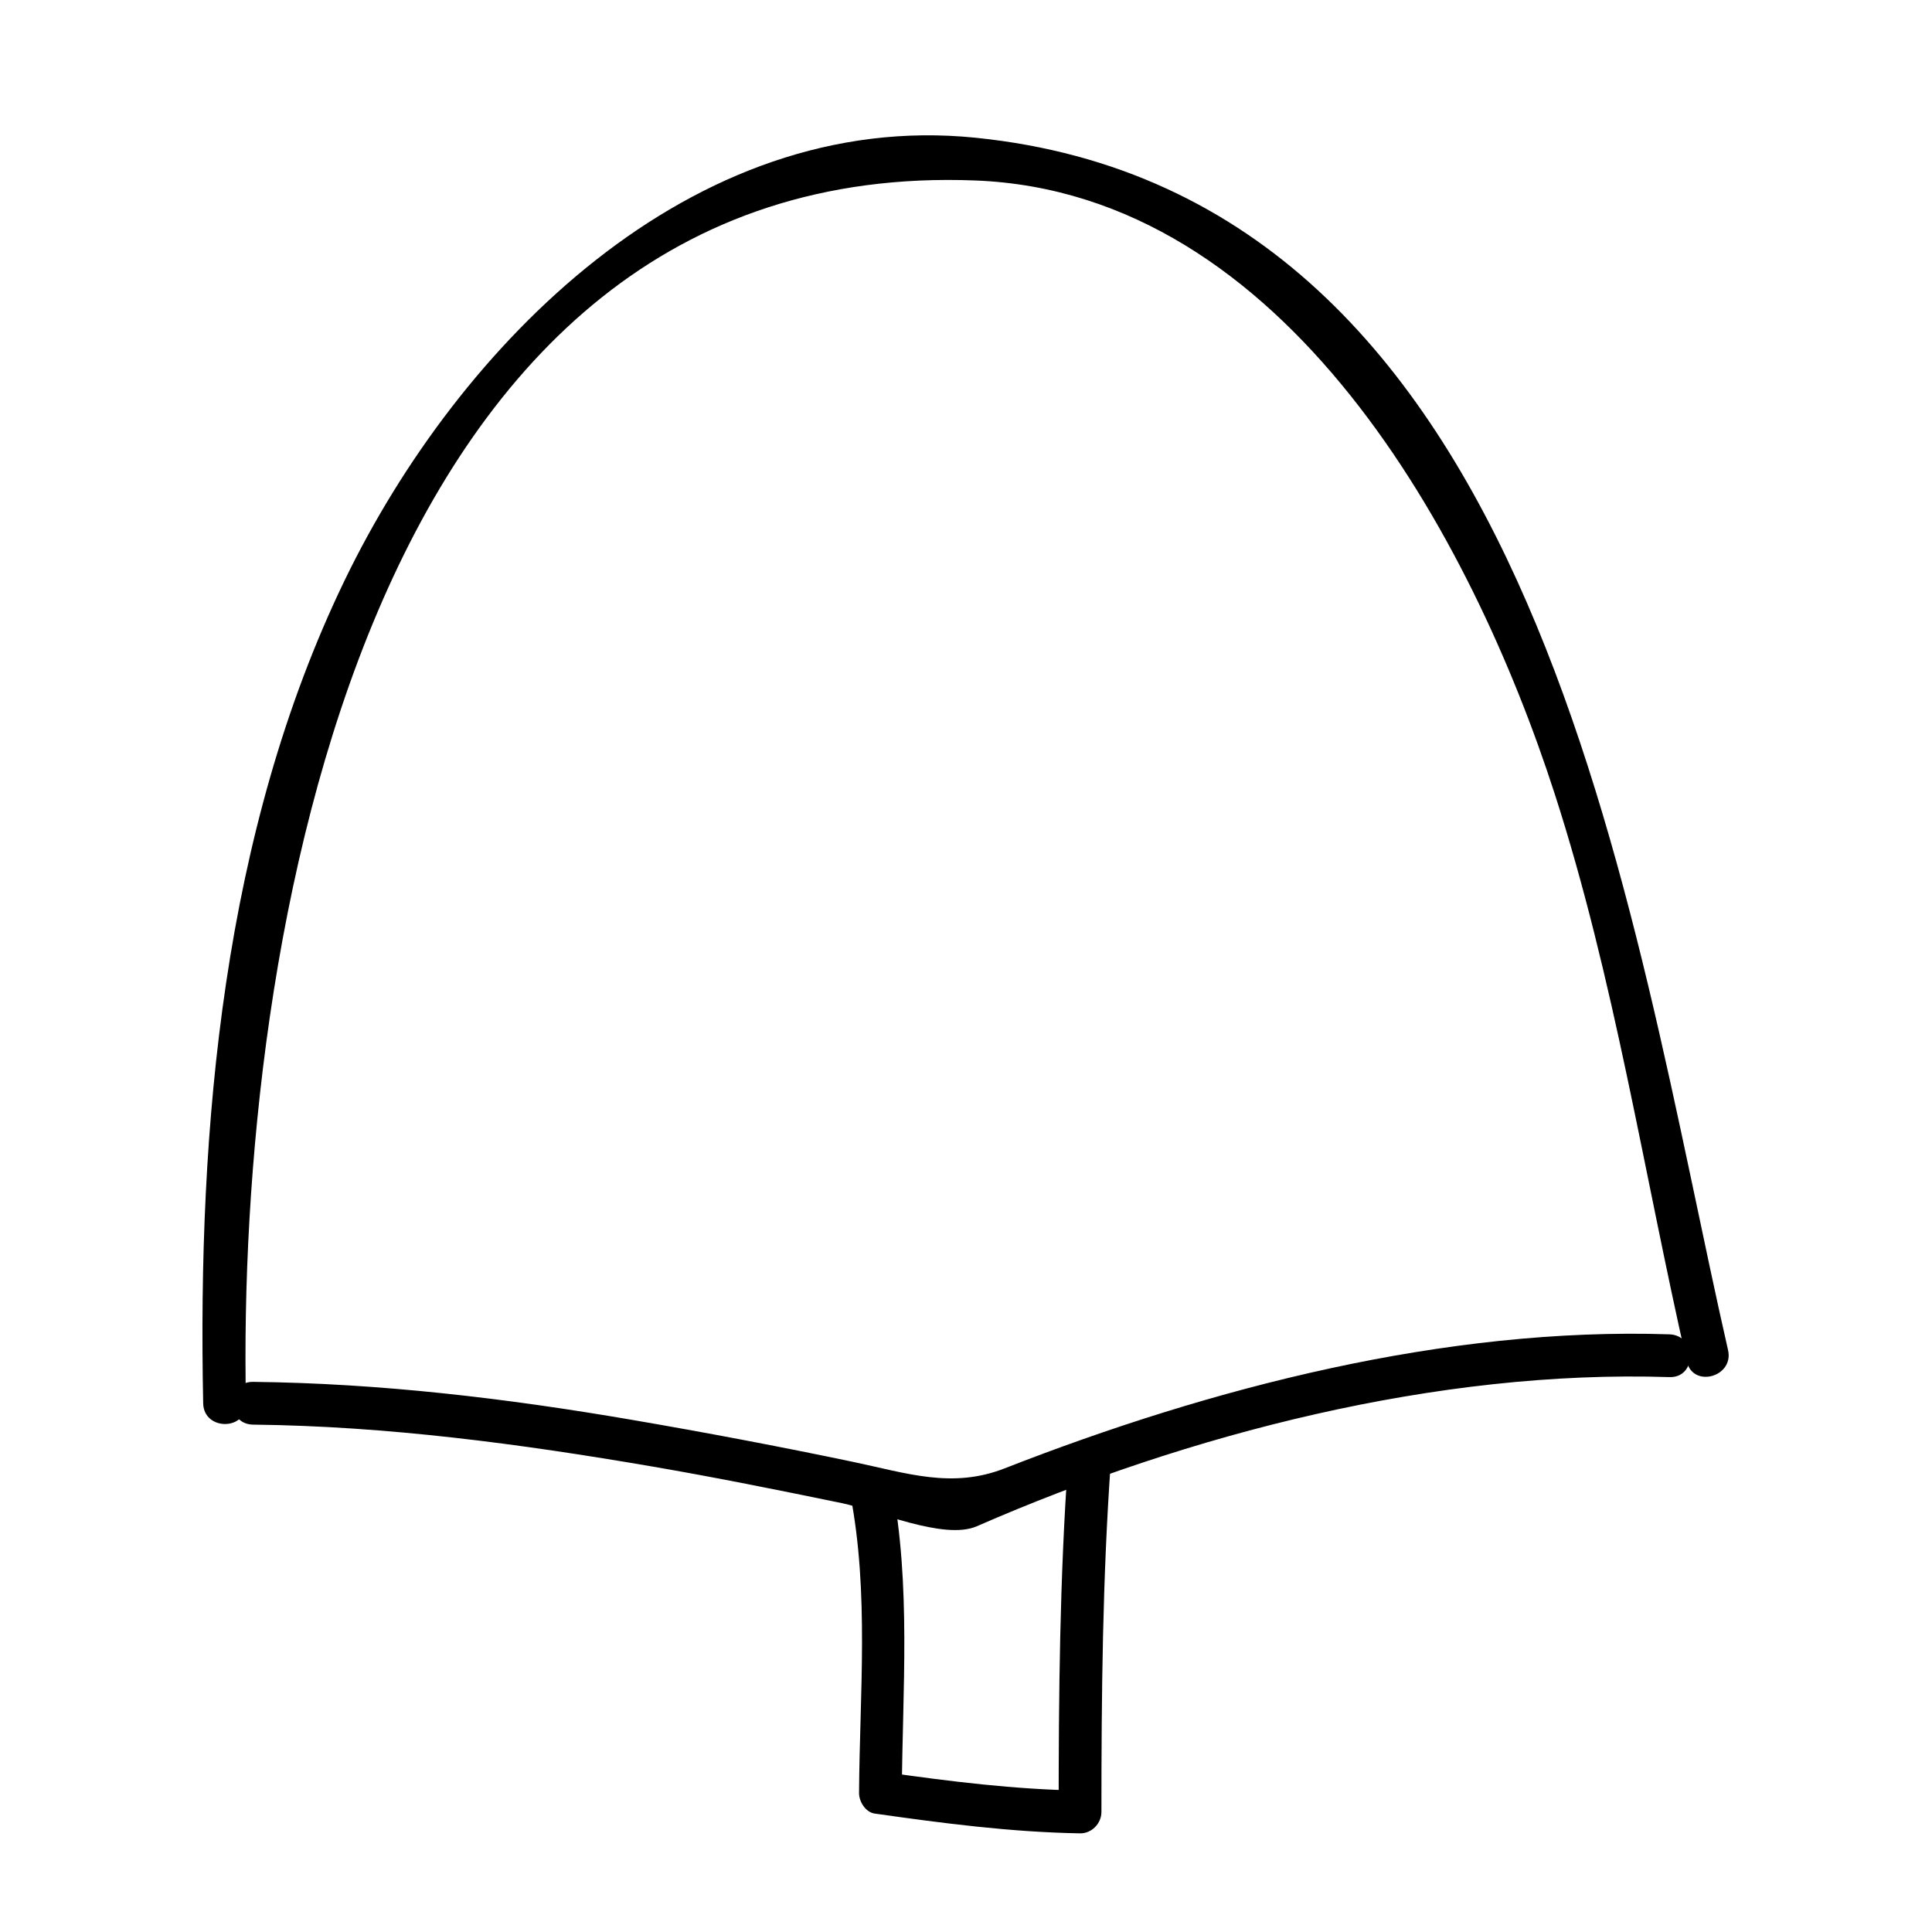 <?xml version="1.0" encoding="UTF-8"?>
<!-- Uploaded to: ICON Repo, www.svgrepo.com, Generator: ICON Repo Mixer Tools -->
<svg fill="#000000" width="800px" height="800px" version="1.1" viewBox="144 144 512 512" xmlns="http://www.w3.org/2000/svg">
 <g>
  <path d="m209.18 515.88c-2.492-120.83 31.102-330.43 193.33-324.05 82.215 3.234 131.48 94.363 153.51 162.57 15.789 48.891 23.582 100.38 34.996 150.4 1.629 7.129 12.555 4.106 10.934-3.012-26.348-115.43-49.512-306.07-199.44-321.29-75.469-7.664-137.01 54.961-167.13 117.2-32.305 66.75-39.039 145.07-37.535 218.2 0.152 7.301 11.488 7.316 11.336 0z"/>
  <path d="m211.07 521.54c35.578 0.395 70.738 5.094 105.77 11.098 16.801 2.883 33.52 6.262 50.219 9.699 8.992 1.855 27.078 9.949 35.805 6.137 56.07-24.496 122.09-41.539 183.55-39.527 7.316 0.238 7.289-11.098 0-11.336-59.332-1.941-121.31 14.055-176.17 35.52-13.934 5.457-25.871 1.281-40.172-1.719-19.52-4.09-39.102-7.793-58.754-11.164-33.125-5.68-66.613-9.668-100.24-10.039-7.316-0.086-7.305 11.25 0 11.332z"/>
  <path d="m369.34 540.05c5.023 25.965 2.484 52.836 2.316 79.102-0.016 2.277 1.719 5.117 4.16 5.465 18.094 2.57 36.109 4.926 54.406 5.238 3.09 0.055 5.668-2.621 5.668-5.668 0.004-31.105 0.289-62.164 2.519-93.203 0.523-7.301-10.812-7.246-11.336 0-2.231 31.039-2.516 62.098-2.519 93.203 1.891-1.891 3.777-3.777 5.668-5.668-17.297-0.297-34.277-2.402-51.395-4.836 1.387 1.824 2.777 3.641 4.16 5.465 0.172-27.371 2.508-55.055-2.719-82.117-1.379-7.164-12.309-4.117-10.93 3.019z"/>
 </g>
</svg>